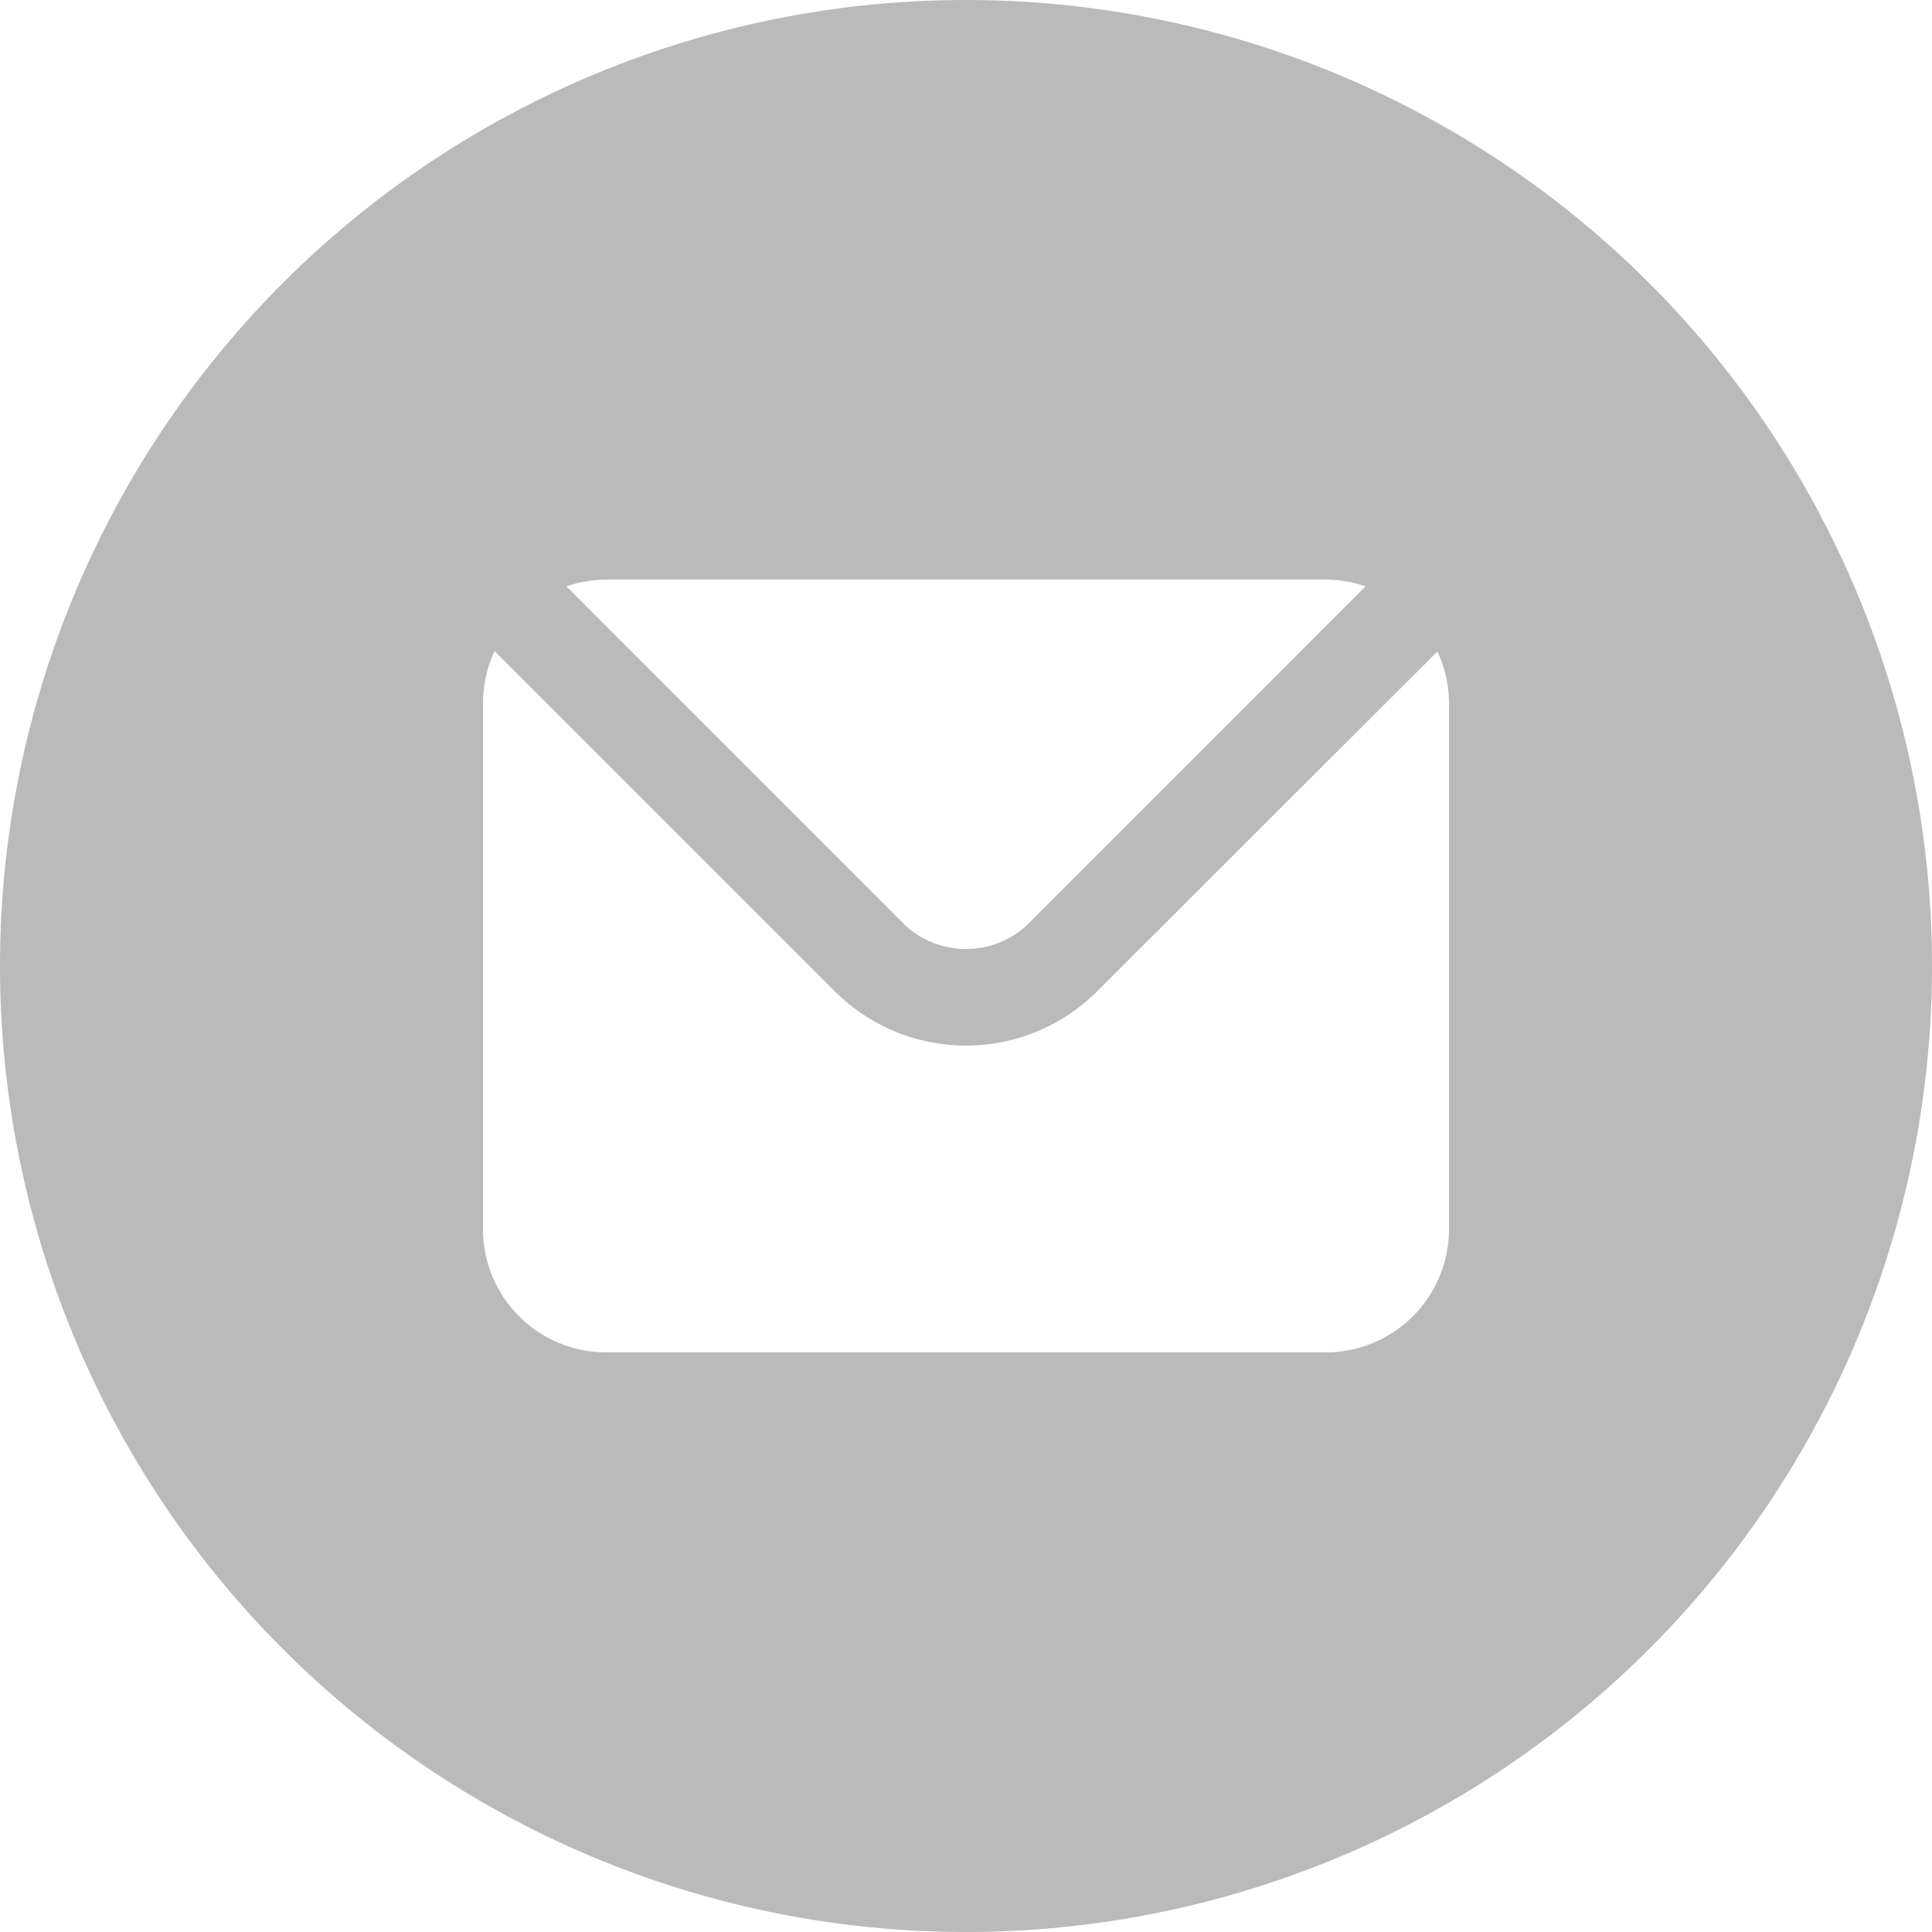 <?xml version="1.0" encoding="UTF-8"?> <svg xmlns="http://www.w3.org/2000/svg" id="Layer_1" data-name="Layer 1" width="35.28mm" height="35.28mm" viewBox="0 0 100 100"><defs><style> .cls-1 { fill: #bababa; } </style></defs><title>mail</title><path class="cls-1" d="M50,0a50,50,0,1,0,50,50A50,50,0,0,0,50,0ZM31.38,30H68.62a6.36,6.36,0,0,1,2.06.35l-.25.25h0L53.26,47.78a4.63,4.63,0,0,1-6.52,0L29.32,30.35A6.36,6.36,0,0,1,31.38,30ZM75,37.5V63.62A6.38,6.38,0,0,1,68.62,70H31.38A6.38,6.38,0,0,1,25,63.62V36.38a6.34,6.34,0,0,1,.6-2.68l.28.28h0L43.21,51.31a9.61,9.61,0,0,0,13.58,0L74.12,34h0l.28-.28a6.34,6.34,0,0,1,.6,2.68Z"></path></svg> 